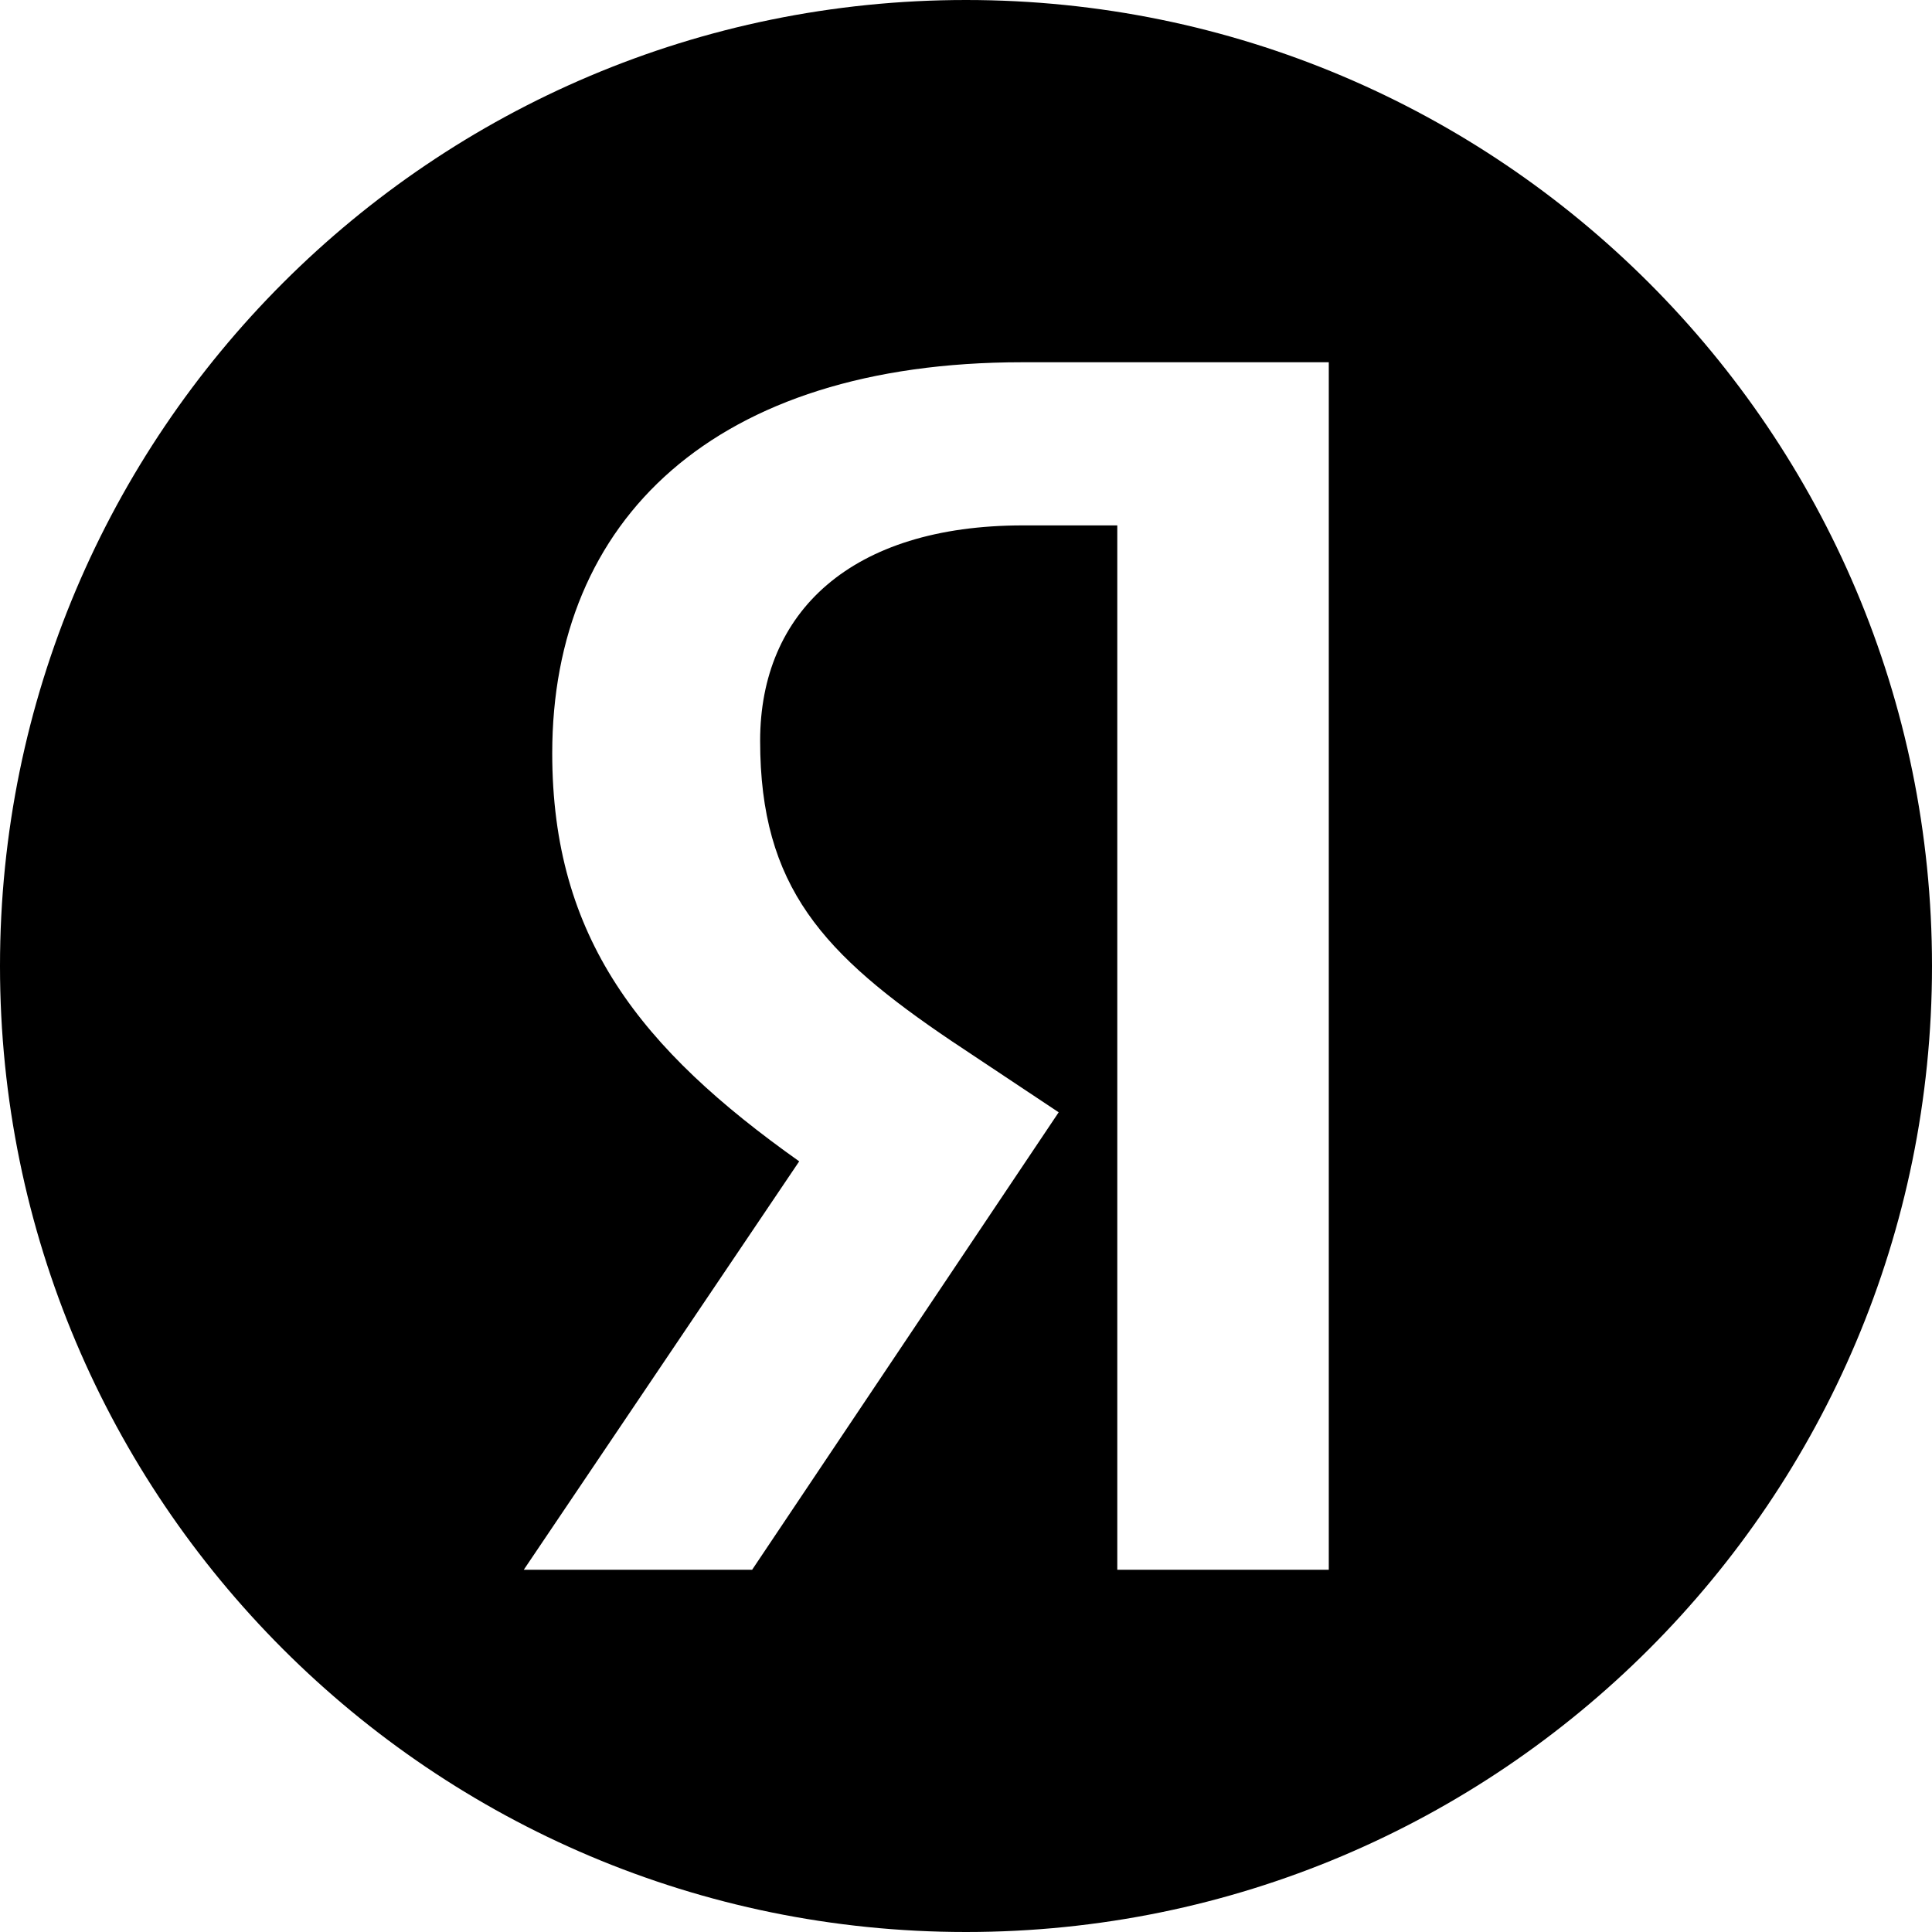 <svg width="36" height="36" viewBox="0 0 36 36" fill="none" xmlns="http://www.w3.org/2000/svg">
<path fill-rule="evenodd" clip-rule="evenodd" d="M36 18C36 27.941 27.941 36 18 36C8.059 36 0 27.941 0 18C0 8.059 8.059 0 18 0C27.941 0 36 8.059 36 18ZM24.76 29.25H20.836H20.819V9.79H19.064C15.852 9.79 14.164 11.409 14.164 13.804C14.164 16.53 15.339 17.785 17.74 19.404L19.727 20.726L14.015 29.25H9.76L14.892 21.64C11.939 19.546 10.29 17.481 10.29 14.035C10.29 9.691 13.303 6.75 19.048 6.75H24.76V29.25Z" fill="black"/>
</svg>
